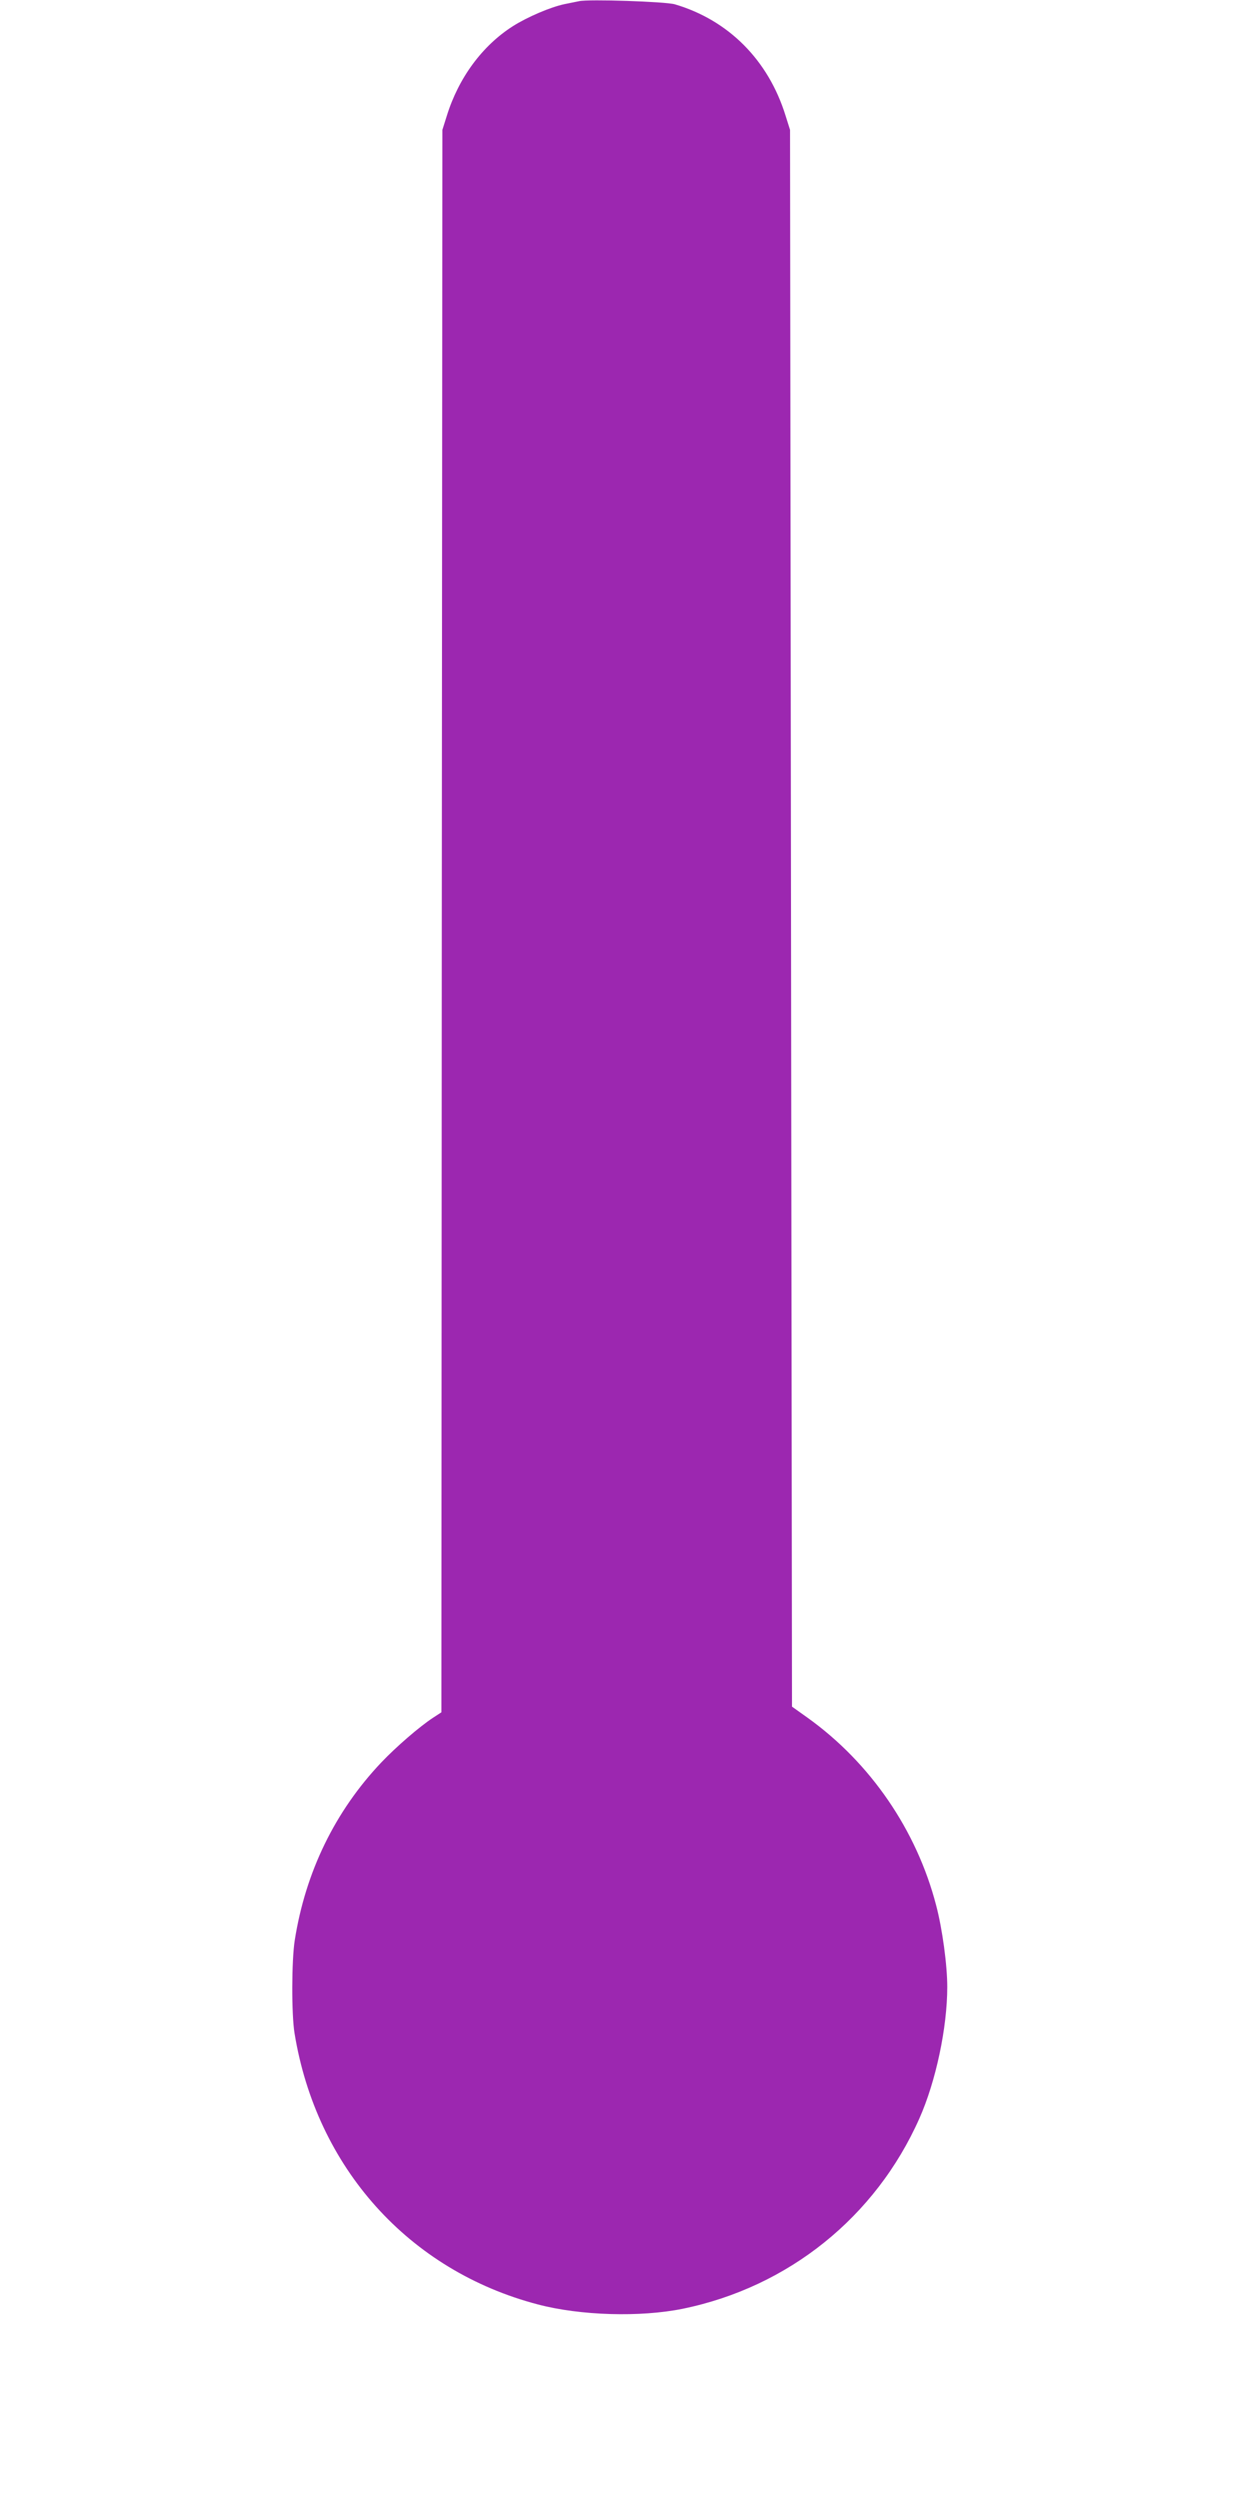 <?xml version="1.0" standalone="no"?>
<!DOCTYPE svg PUBLIC "-//W3C//DTD SVG 20010904//EN"
 "http://www.w3.org/TR/2001/REC-SVG-20010904/DTD/svg10.dtd">
<svg version="1.0" xmlns="http://www.w3.org/2000/svg"
 width="640pt" height="1280pt" viewBox="0 0 640 1280"
 preserveAspectRatio="xMidYMid meet">
<g transform="translate(0,1280) scale(0.1,-0.1)"
fill="#9c27b0" stroke="none">
<path d="M2965 12794 c-11 -2 -44 -9 -74 -15 -72 -15 -191 -66 -265 -113 -157
-100 -278 -265 -338 -458 l-23 -73 -3 -4051 -2 -4051 -43 -28 c-70 -46 -188
-148 -265 -229 -236 -249 -388 -560 -443 -911 -16 -102 -17 -377 -1 -475 112
-688 585 -1216 1247 -1389 217 -57 523 -66 740 -22 542 111 988 470 1212 974
85 191 143 466 143 674 0 111 -25 297 -57 418 -100 385 -337 730 -658 960
l-80 57 -5 4037 -5 4036 -23 73 c-88 284 -292 489 -567 570 -49 14 -441 27
-490 16z"/>
</g>
</svg>
